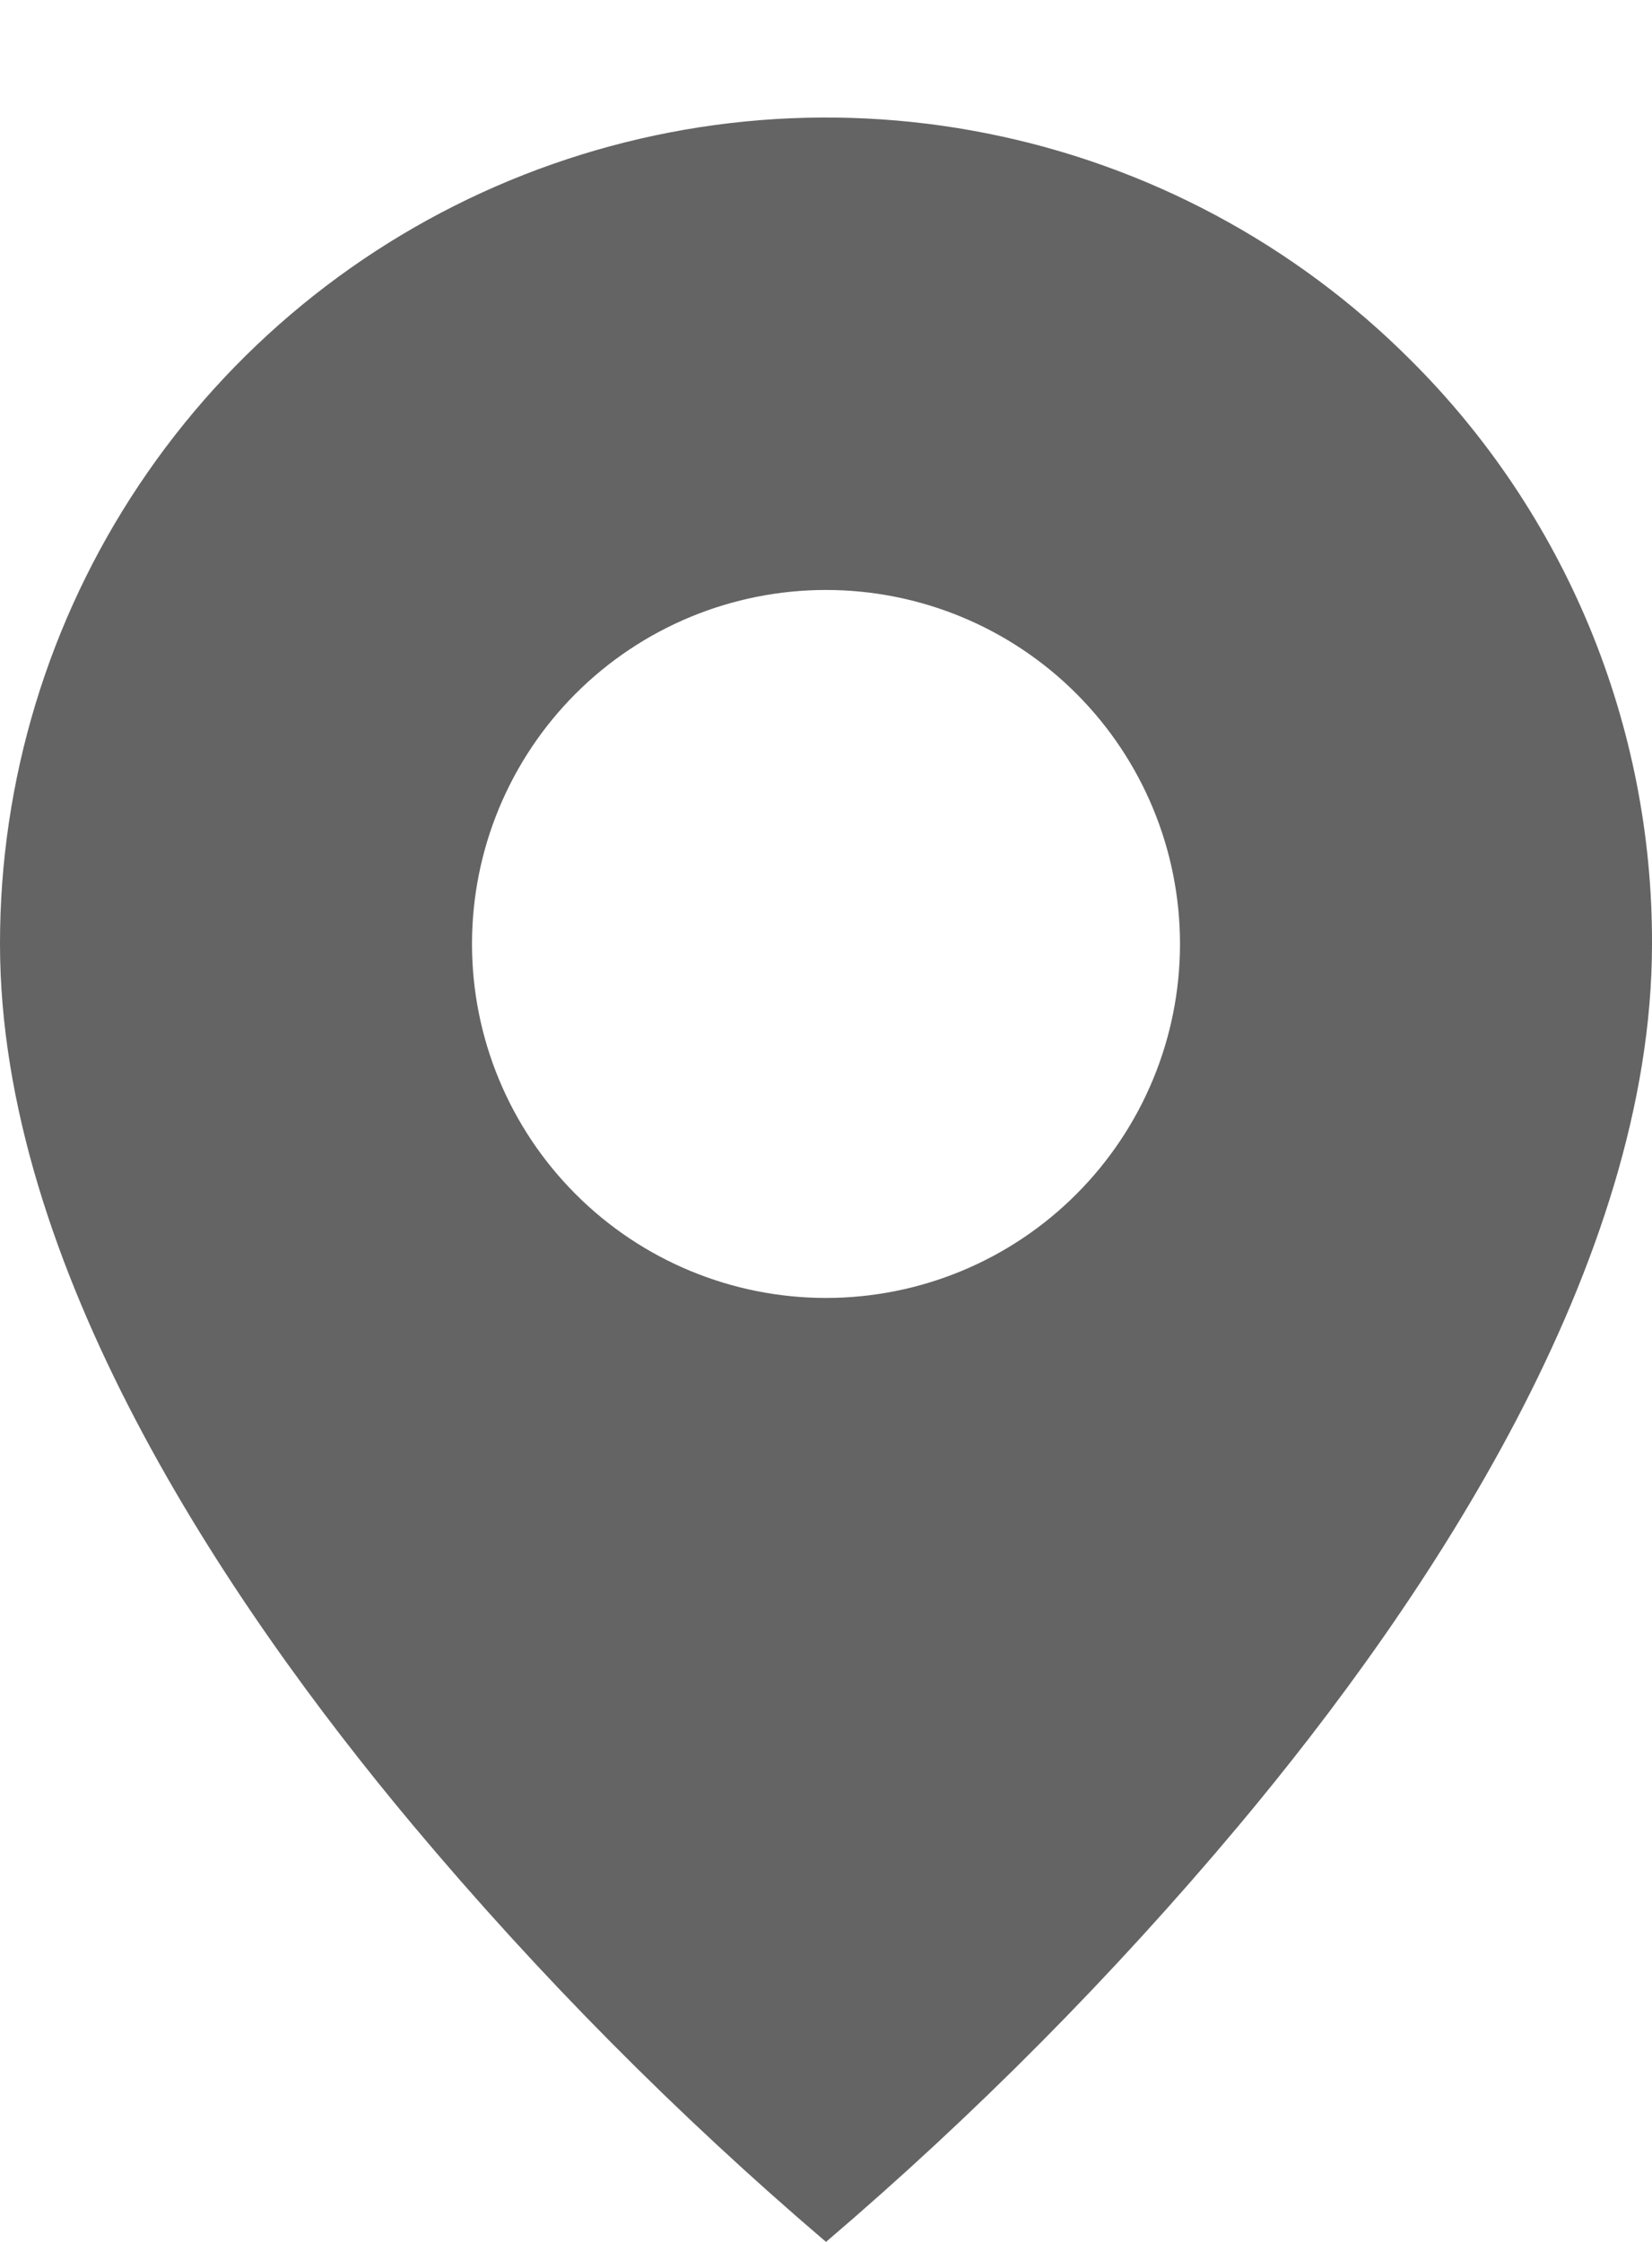 <?xml version="1.0" encoding="UTF-8"?> <svg xmlns="http://www.w3.org/2000/svg" width="14" height="19" viewBox="0 0 14 19" fill="none"><path d="M7 19C5.737 17.922 4.566 16.741 3.5 15.469C1.9 13.558 8.78894e-07 10.712 8.78894e-07 8C-0.001 6.615 0.41 5.26 1.179 4.109C1.948 2.957 3.041 2.059 4.321 1.529C5.601 0.999 7.009 0.86 8.367 1.131C9.725 1.401 10.973 2.069 11.952 3.049C12.604 3.697 13.12 4.469 13.472 5.319C13.823 6.169 14.003 7.08 14 8C14 10.712 12.1 13.558 10.5 15.469C9.434 16.741 8.263 17.922 7 19ZM7 5C6.204 5 5.441 5.316 4.879 5.878C4.316 6.441 4 7.204 4 8C4 8.795 4.316 9.558 4.879 10.121C5.441 10.684 6.204 11 7 11C7.796 11 8.559 10.684 9.121 10.121C9.684 9.558 10 8.795 10 8C10 7.204 9.684 6.441 9.121 5.878C8.559 5.316 7.796 5 7 5Z" fill="#646464"></path></svg> 